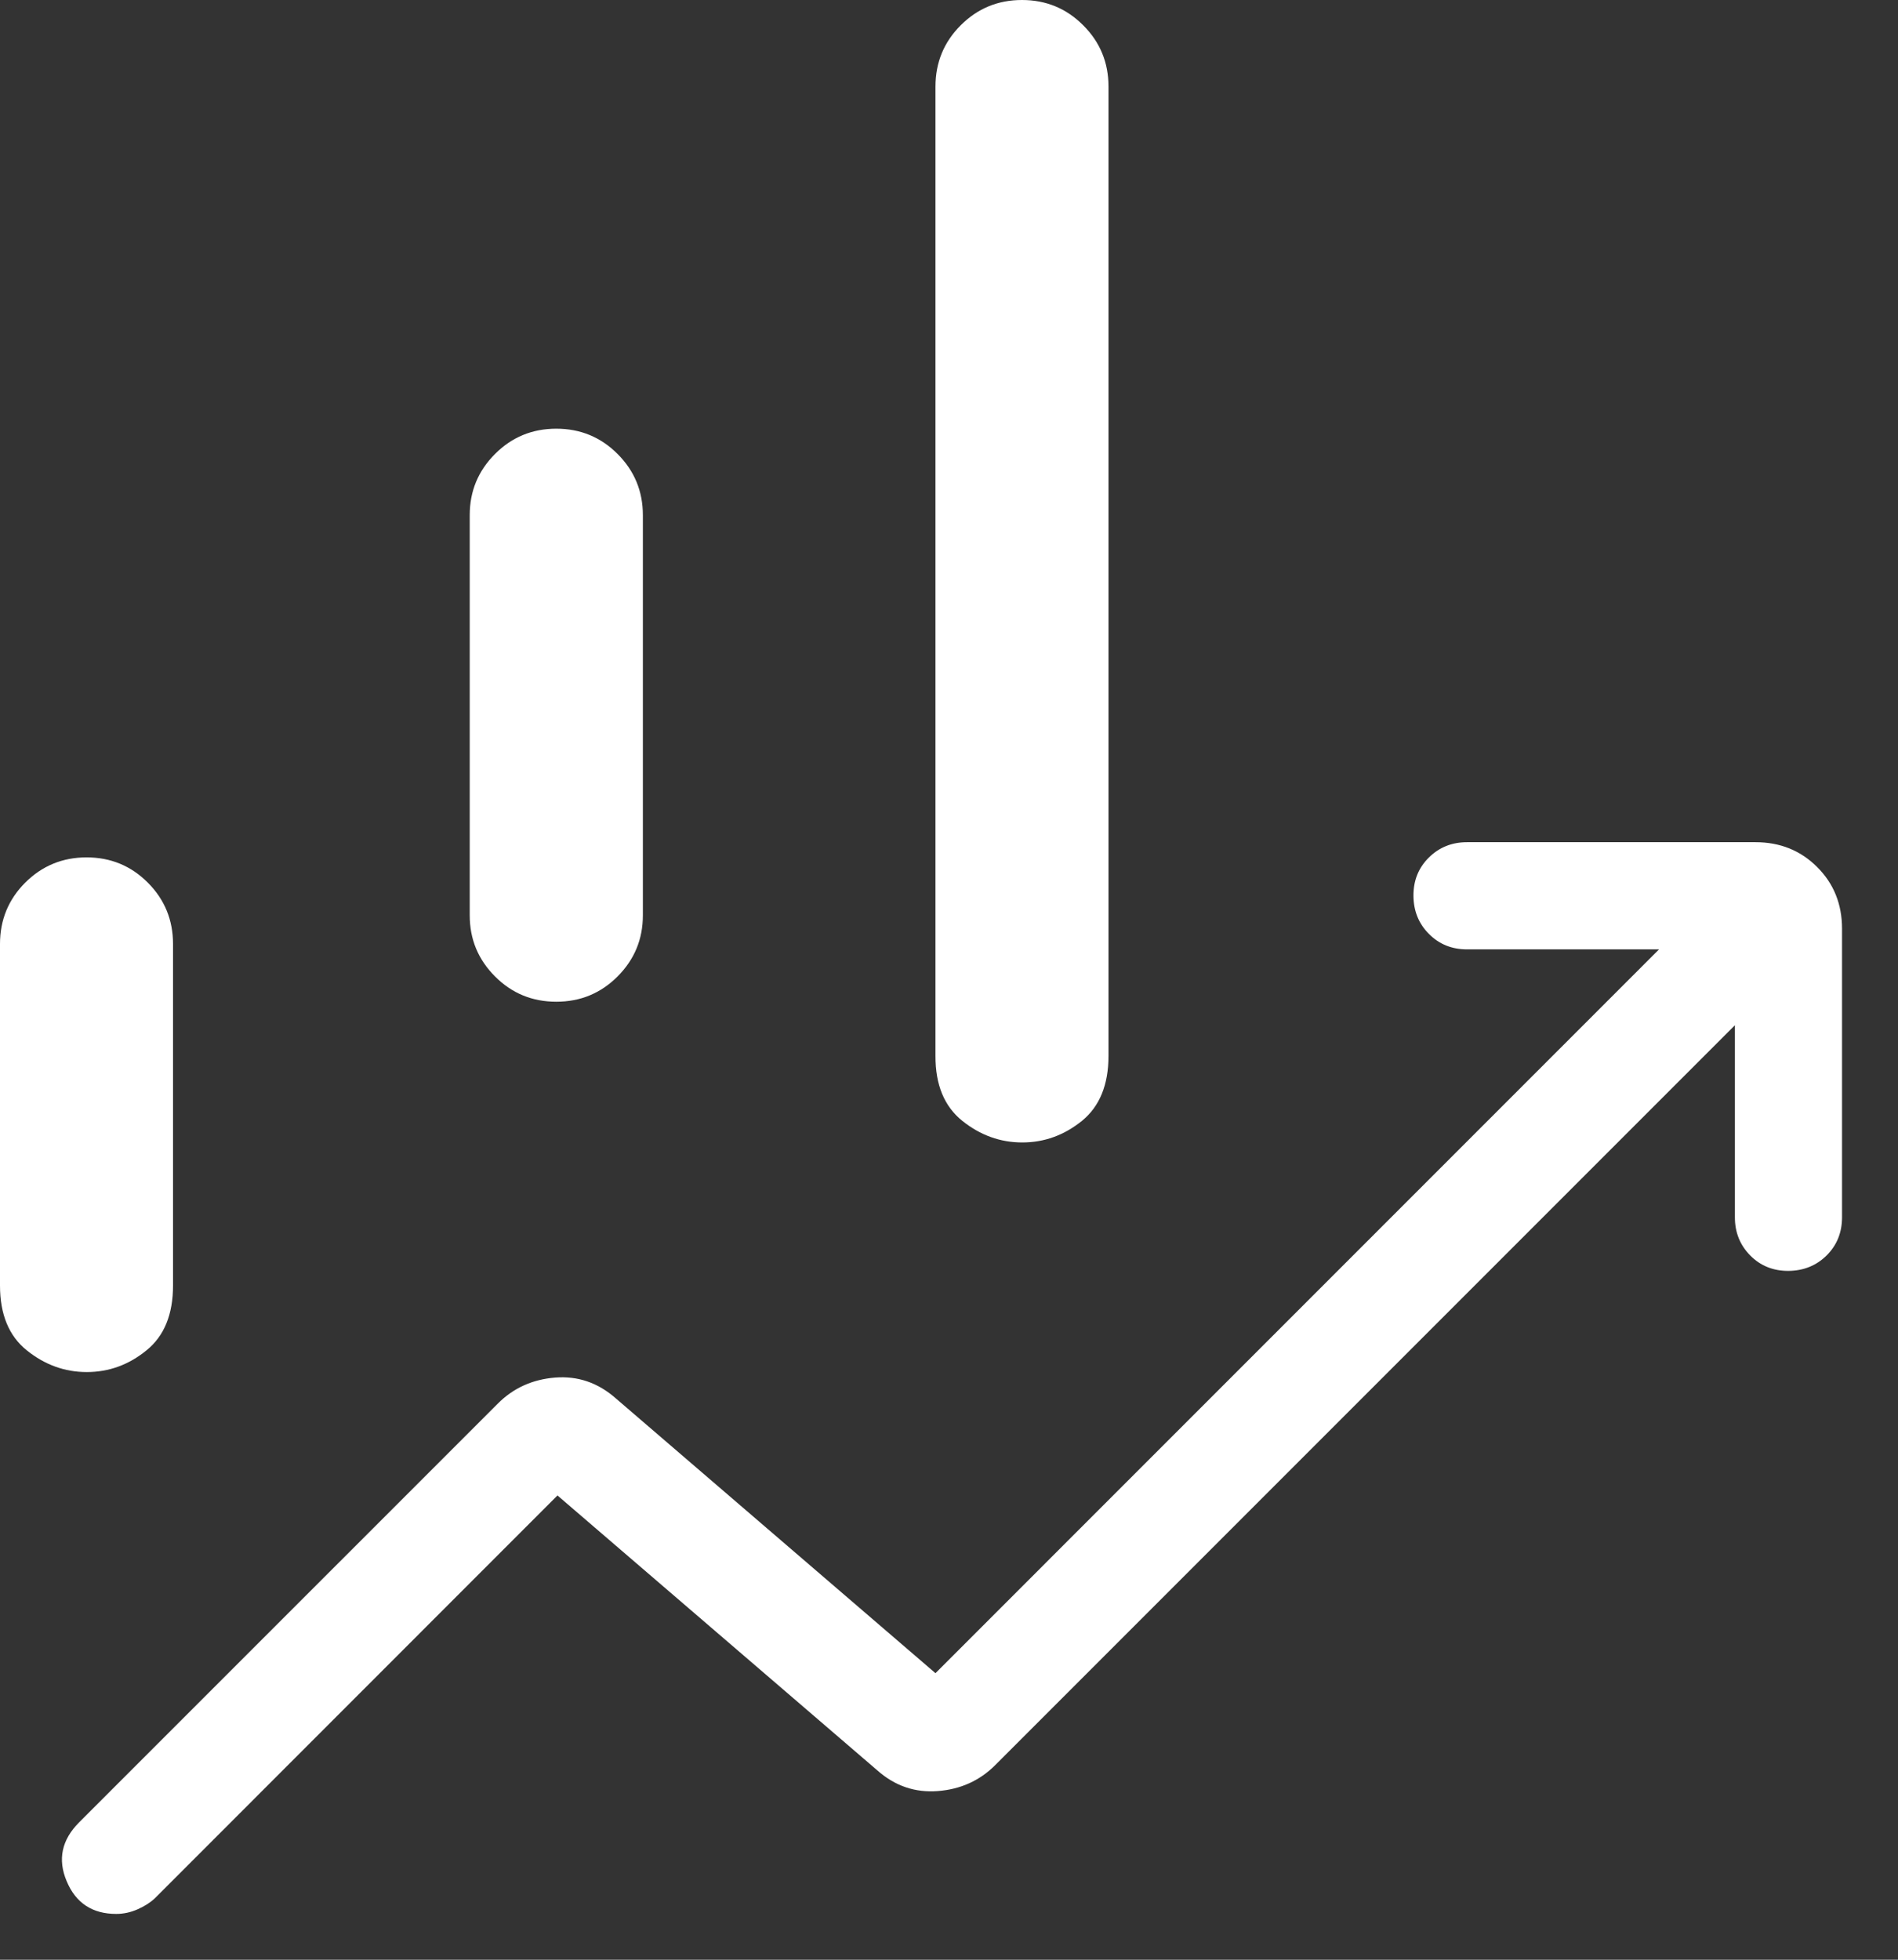 <svg width="31" height="32" viewBox="0 0 31 32" fill="none" xmlns="http://www.w3.org/2000/svg">
<rect x="0" y="0" width="31" height="32" fill="#333333" stroke="none"/>
<path d="M7.672 14.947V8.411C7.672 8.021 7.81 7.688 8.085 7.413C8.359 7.138 8.693 7 9.086 7C9.479 7 9.813 7.138 10.087 7.413C10.362 7.688 10.5 8.021 10.5 8.411V14.947C10.5 15.336 10.362 15.669 10.087 15.944C9.812 16.22 9.478 16.357 9.086 16.357C8.694 16.357 8.36 16.22 8.085 15.944C7.81 15.669 7.672 15.336 7.672 14.947ZM15.279 17.241V1.414C15.279 1.022 15.416 0.688 15.691 0.413C15.966 0.138 16.299 0 16.692 0C17.085 0 17.418 0.138 17.692 0.413C17.968 0.688 18.105 1.022 18.105 1.414V17.241C18.105 17.712 17.961 18.066 17.672 18.302C17.381 18.537 17.056 18.655 16.697 18.655C16.337 18.655 16.011 18.537 15.717 18.302C15.423 18.066 15.277 17.712 15.279 17.241ZM0 20.989V15.414C0 15.022 0.137 14.688 0.411 14.413C0.687 14.138 1.021 14 1.414 14C1.807 14 2.141 14.138 2.415 14.413C2.689 14.688 2.826 15.022 2.826 15.414V20.991C2.826 21.463 2.682 21.816 2.392 22.05C2.103 22.286 1.778 22.404 1.417 22.404C1.058 22.404 0.732 22.286 0.438 22.05C0.146 21.816 0 21.463 0 20.991M1.899 31.252C1.508 31.252 1.238 31.074 1.089 30.718C0.939 30.363 1.007 30.043 1.292 29.757L8.13 22.92C8.384 22.665 8.696 22.524 9.067 22.494C9.438 22.465 9.767 22.578 10.056 22.832L15.279 27.321L27.097 15.502H23.961C23.712 15.502 23.505 15.418 23.338 15.249C23.171 15.082 23.087 14.873 23.086 14.625C23.085 14.376 23.169 14.169 23.338 14.002C23.507 13.835 23.715 13.752 23.961 13.752H28.672C29.073 13.752 29.409 13.887 29.68 14.158C29.951 14.428 30.086 14.764 30.086 15.165V19.877C30.086 20.125 30.002 20.333 29.834 20.5C29.666 20.666 29.458 20.75 29.209 20.752C28.961 20.753 28.753 20.669 28.586 20.5C28.419 20.33 28.336 20.123 28.336 19.877V16.741L16.254 28.823C16.001 29.076 15.689 29.217 15.318 29.246C14.947 29.275 14.617 29.163 14.329 28.908L9.105 24.419L2.53 30.996C2.456 31.066 2.362 31.126 2.249 31.176C2.136 31.226 2.019 31.252 1.899 31.252Z" fill="white"/>
</svg>
